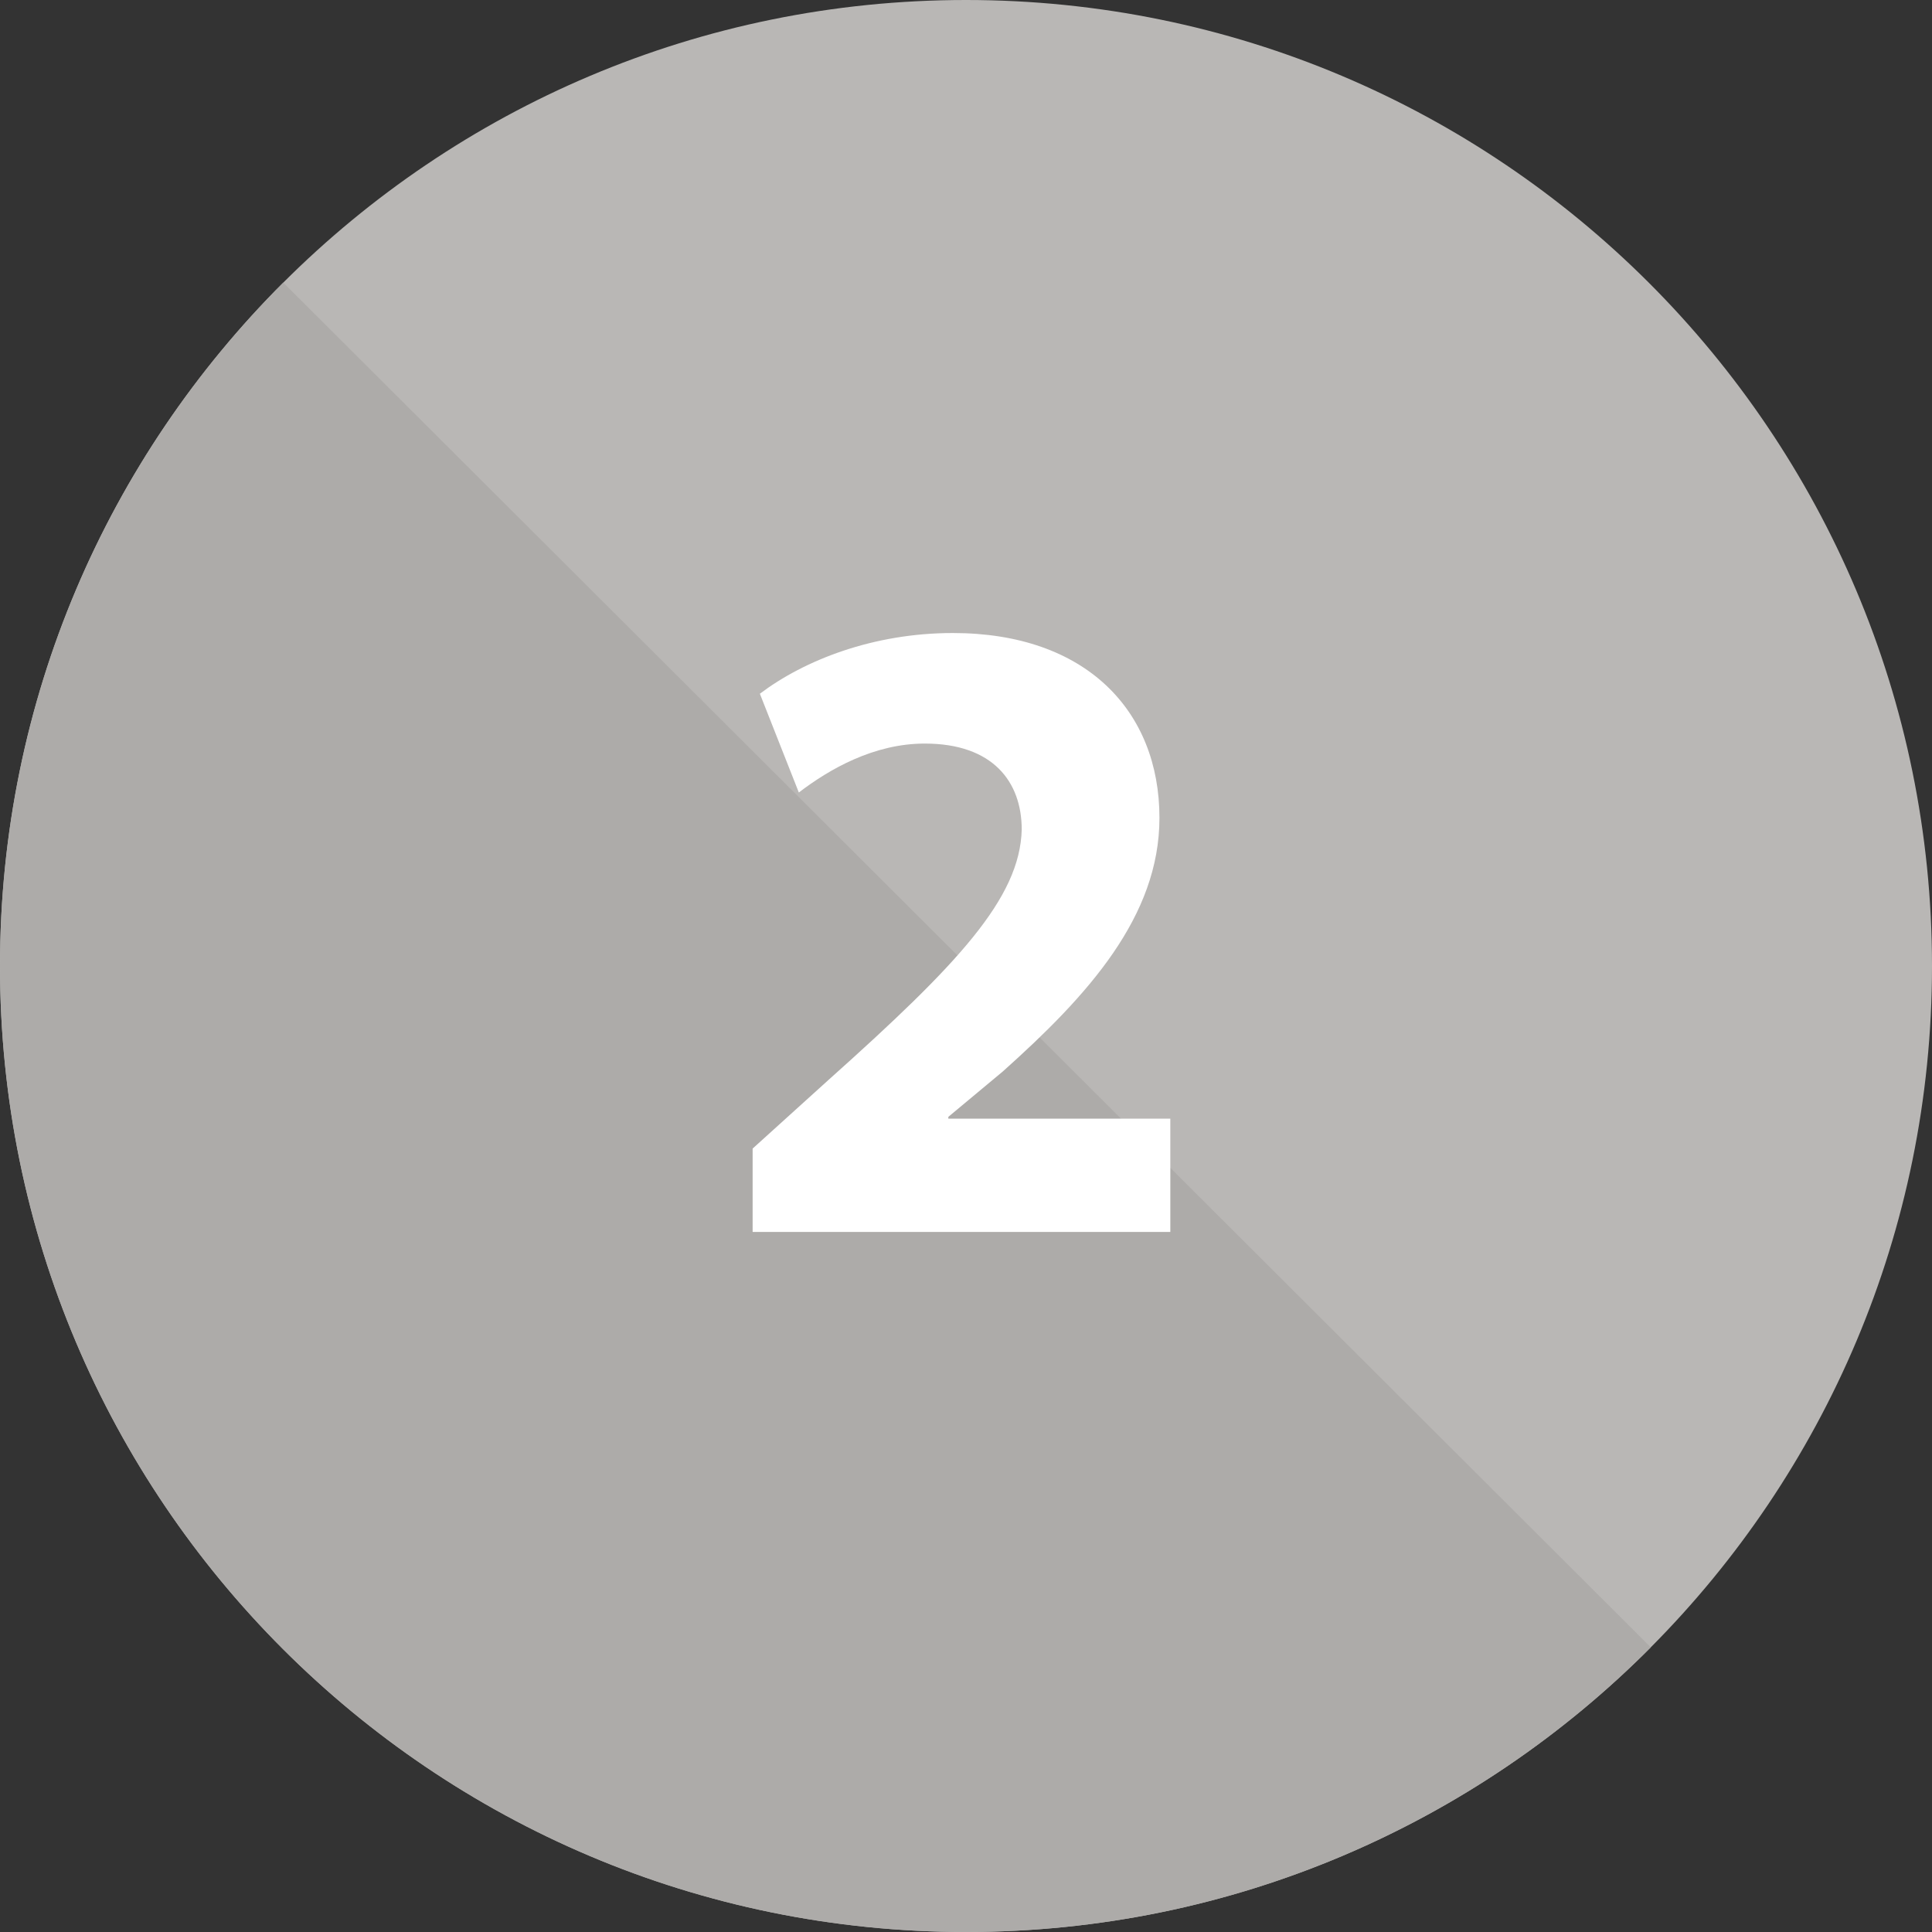<?xml version="1.0" encoding="utf-8"?>
<!-- Generator: Adobe Illustrator 27.4.1, SVG Export Plug-In . SVG Version: 6.00 Build 0)  -->
<svg version="1.1" id="Layer_1" xmlns="http://www.w3.org/2000/svg" xmlns:xlink="http://www.w3.org/1999/xlink" x="0px" y="0px"
	 viewBox="0 0 959.54 959.54" style="enable-background:new 0 0 959.54 959.54;" xml:space="preserve">
<rect x="0" y="0" width="959.54" height="959.54" fill="#333333" stroke="none"/>
<style type="text/css">
	.st0{fill:#B9B7B5;}
	.st1{fill:#ADABA9;}
	.st2{fill:#FFFFFF;}
</style>
<path class="st0" d="M959.54,479.77c0,132.04-53.35,251.64-139.67,338.39c-86.88,87.33-207.18,141.38-340.1,141.38
	C214.8,959.54,0,744.74,0,479.77C0,347.2,53.77,227.2,140.68,140.36C227.49,53.63,347.37,0,479.77,0
	C744.74,0,959.54,214.8,959.54,479.77z"/>
<path class="st1" d="M819.87,818.16c-86.88,87.33-207.18,141.38-340.1,141.38C214.8,959.54,0,744.74,0,479.77
	C0,347.2,53.77,227.2,140.68,140.36L819.87,818.16z"/>
<g>
	<path class="st2" d="M373.797,611.846v-41.399l37.8-34.2c63.899-57.149,94.949-89.999,95.849-124.199
		c0-23.85-14.399-42.75-48.149-42.75c-25.199,0-47.25,12.6-62.55,24.3l-19.35-49.05c22.05-16.65,56.25-30.15,95.85-30.15
		c66.149,0,102.6,38.7,102.6,91.8c0,49.049-35.55,88.199-77.85,125.999l-27,22.5v0.9h110.249v56.249H373.797z"/>
</g>
</svg>
